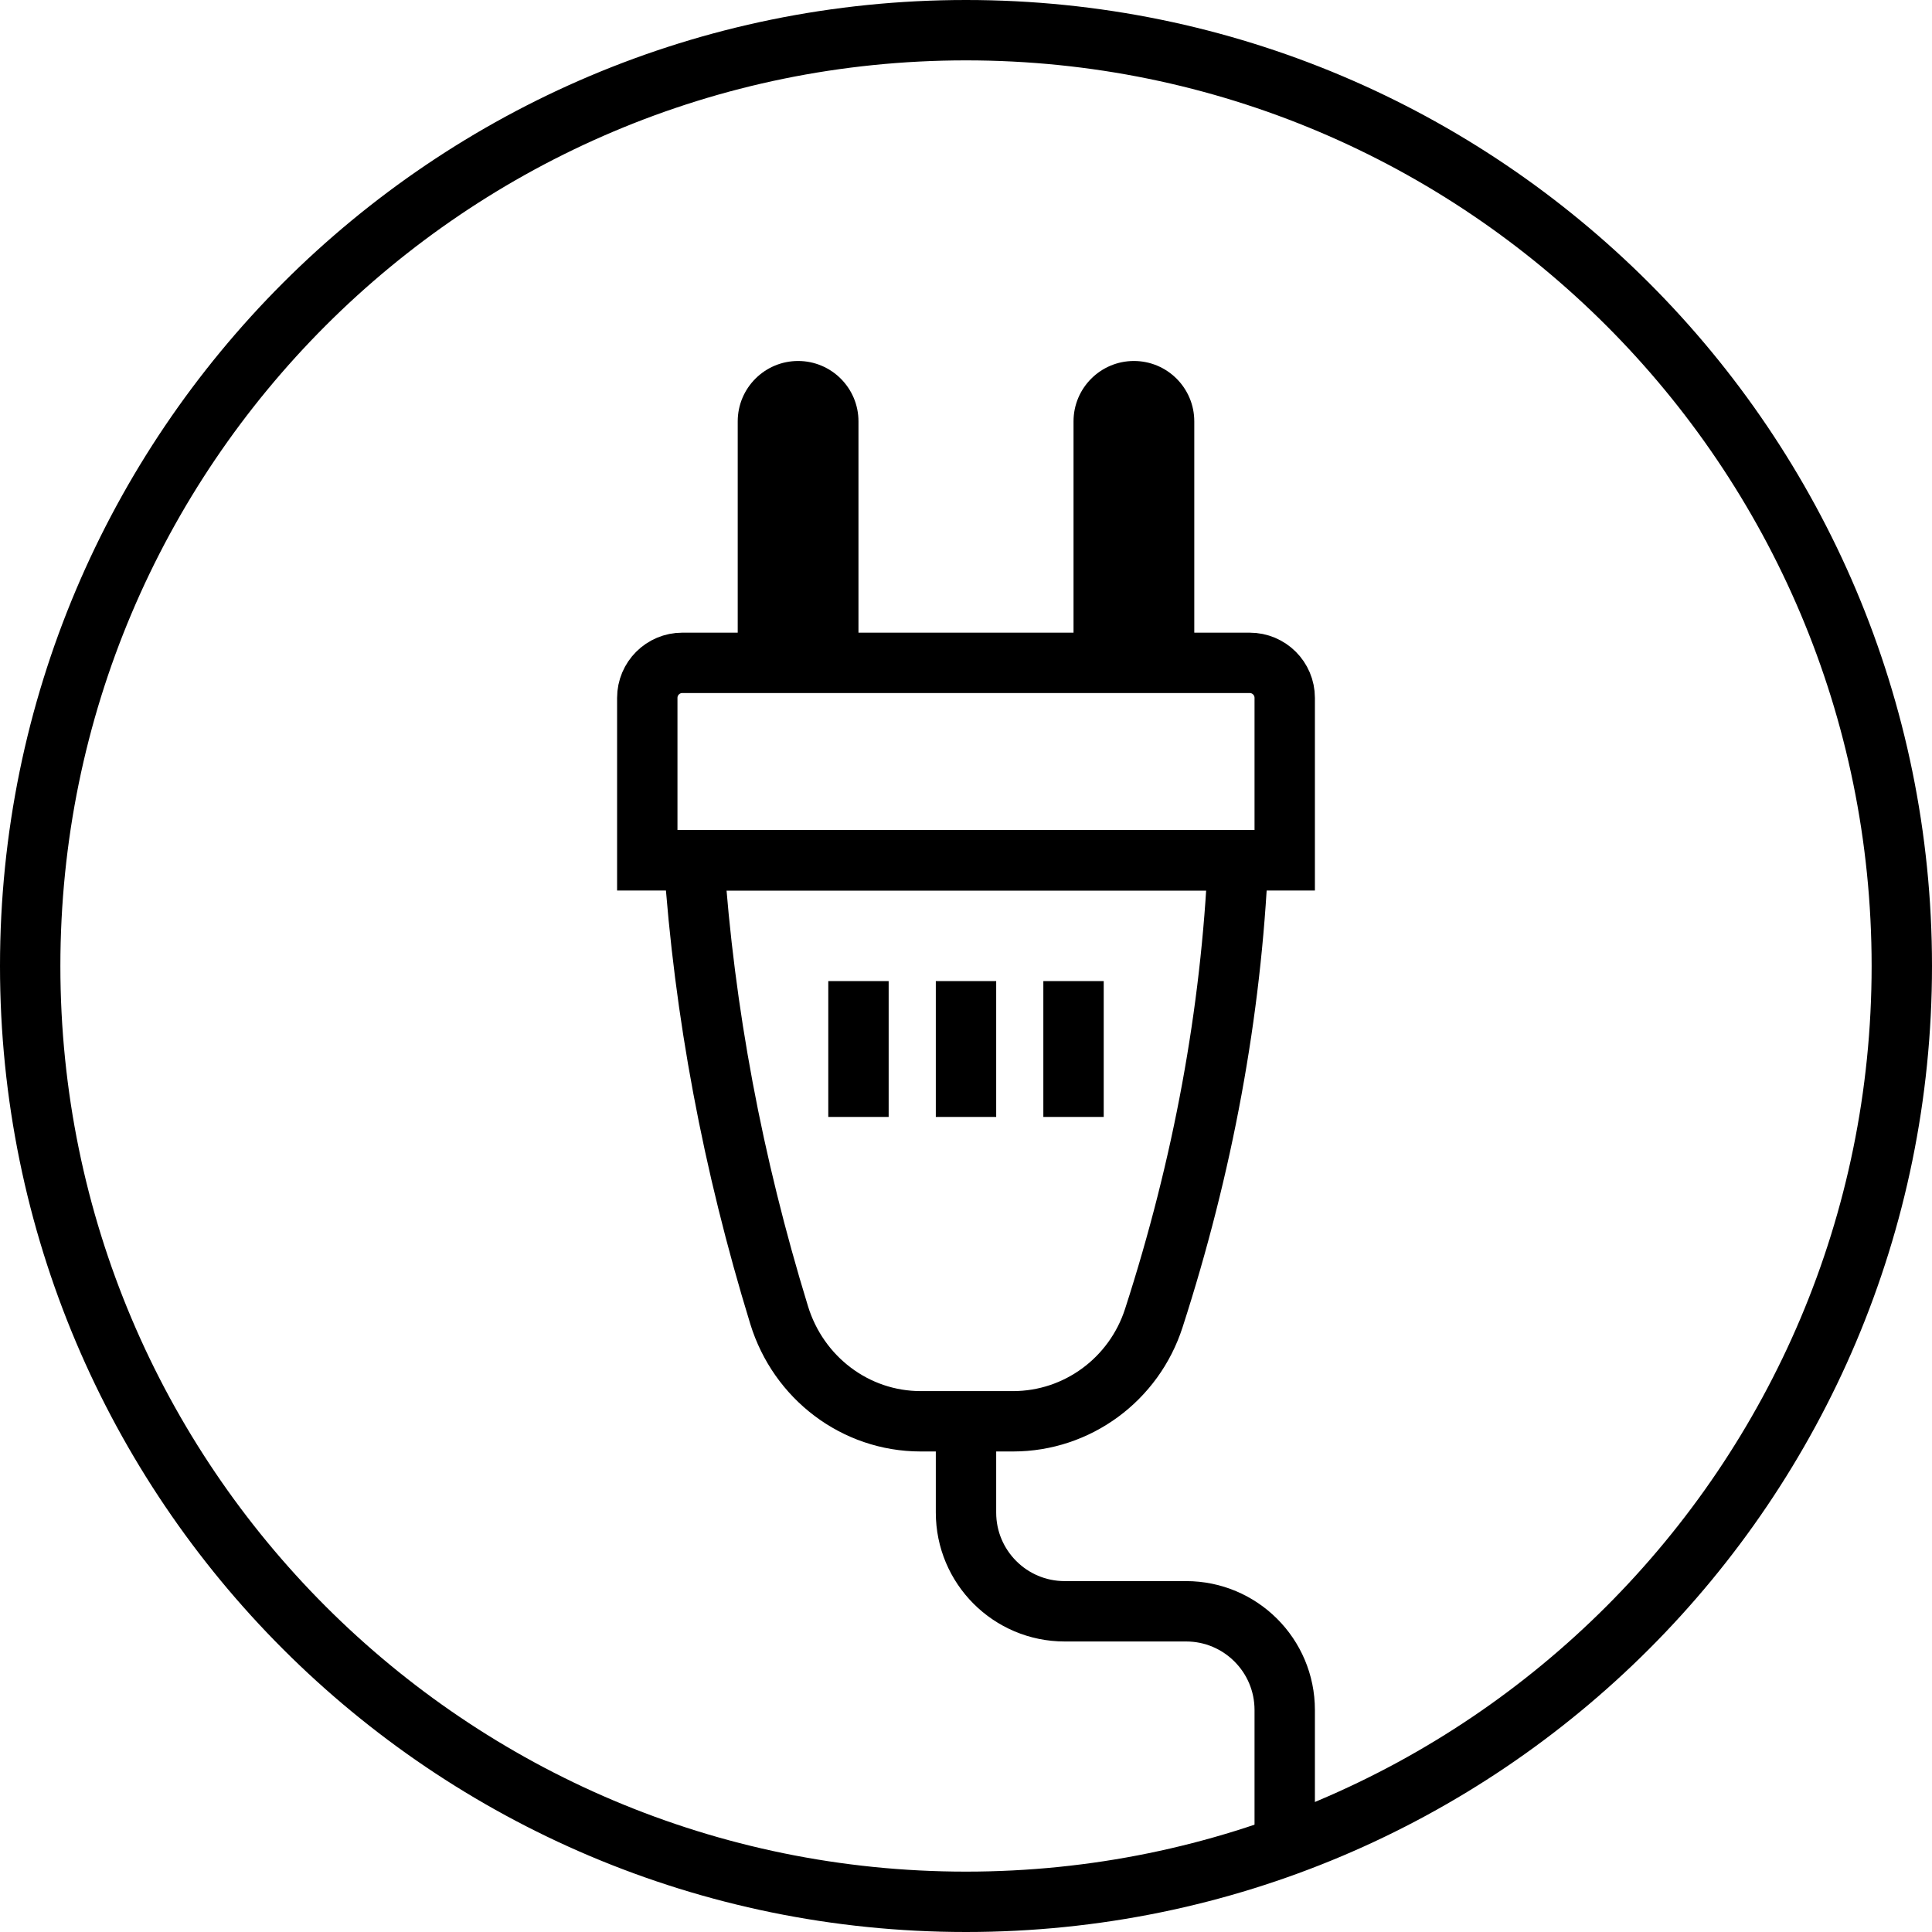 <?xml version="1.0" encoding="UTF-8"?>
<svg width="32px" height="32px" viewBox="0 0 32 32" version="1.1" xmlns="http://www.w3.org/2000/svg" xmlns:xlink="http://www.w3.org/1999/xlink">
    <!-- Generator: sketchtool 50.2 (55047) - http://www.bohemiancoding.com/sketch -->
    <title>ED537C89-B4F4-4D2B-AC90-4A83C7F6CB6A</title>
    <desc>Created with sketchtool.</desc>
    <defs></defs>
    <g id="Page-1" stroke="none" stroke-width="1" fill="none" fill-rule="evenodd">
        <g id="Grafika" transform="translate(-676, -487)">
            <g id="Page-1" transform="translate(676, 487)">
                <path d="M0.5,16 C0.5,7.44 7.44,0.5 16,0.5 C24.56,0.5 31.5,7.44 31.5,16 C31.5,24.56 24.56,31.5 16,31.5 C7.44,31.5 0.5,24.56 0.5,16 Z" id="Stroke-1" stroke="#000000"></path>
                <path d="M16.779,23.541 L15.25,23.541 C14.165,23.541 13.223,22.819 12.905,21.782 C12.134,19.271 11.664,16.761 11.494,14.249 L20.506,14.249 C20.392,16.777 19.927,19.305 19.111,21.831 C18.784,22.846 17.845,23.541 16.779,23.541 Z" id="Stroke-3" stroke="#000000"></path>
                <path d="M21.279,14.25 L10.721,14.25 L10.721,11.559 C10.721,11.238 10.981,10.979 11.301,10.979 L20.699,10.979 C21.019,10.979 21.279,11.238 21.279,11.559 L21.279,14.25 Z" id="Stroke-5" stroke="#000000"></path>
                <path d="M14.219,10.978 L12.219,10.978 L12.219,6.979 C12.219,6.427 12.667,5.979 13.219,5.979 C13.771,5.979 14.219,6.427 14.219,6.979 L14.219,10.978 Z" id="Fill-7" fill="#000000"></path>
                <path d="M19.781,10.978 L17.781,10.978 L17.781,6.979 C17.781,6.427 18.229,5.979 18.781,5.979 C19.333,5.979 19.781,6.427 19.781,6.979 L19.781,10.978 Z" id="Fill-9" fill="#000000"></path>
                <path d="M16,23.541 L16,25.053 C16,25.956 16.732,26.688 17.634,26.688 L19.645,26.688 C20.547,26.688 21.279,27.419 21.279,28.323 L21.279,30.576" id="Stroke-11" stroke="#000000"></path>
                <path d="M14.219,16.25 L14.219,18.5" id="Stroke-13" stroke="#000000"></path>
                <path d="M16,16.25 L16,18.5" id="Stroke-15" stroke="#000000"></path>
                <path d="M17.781,16.25 L17.781,18.5" id="Stroke-17" stroke="#000000"></path>
            </g>
        </g>
    </g>
</svg>